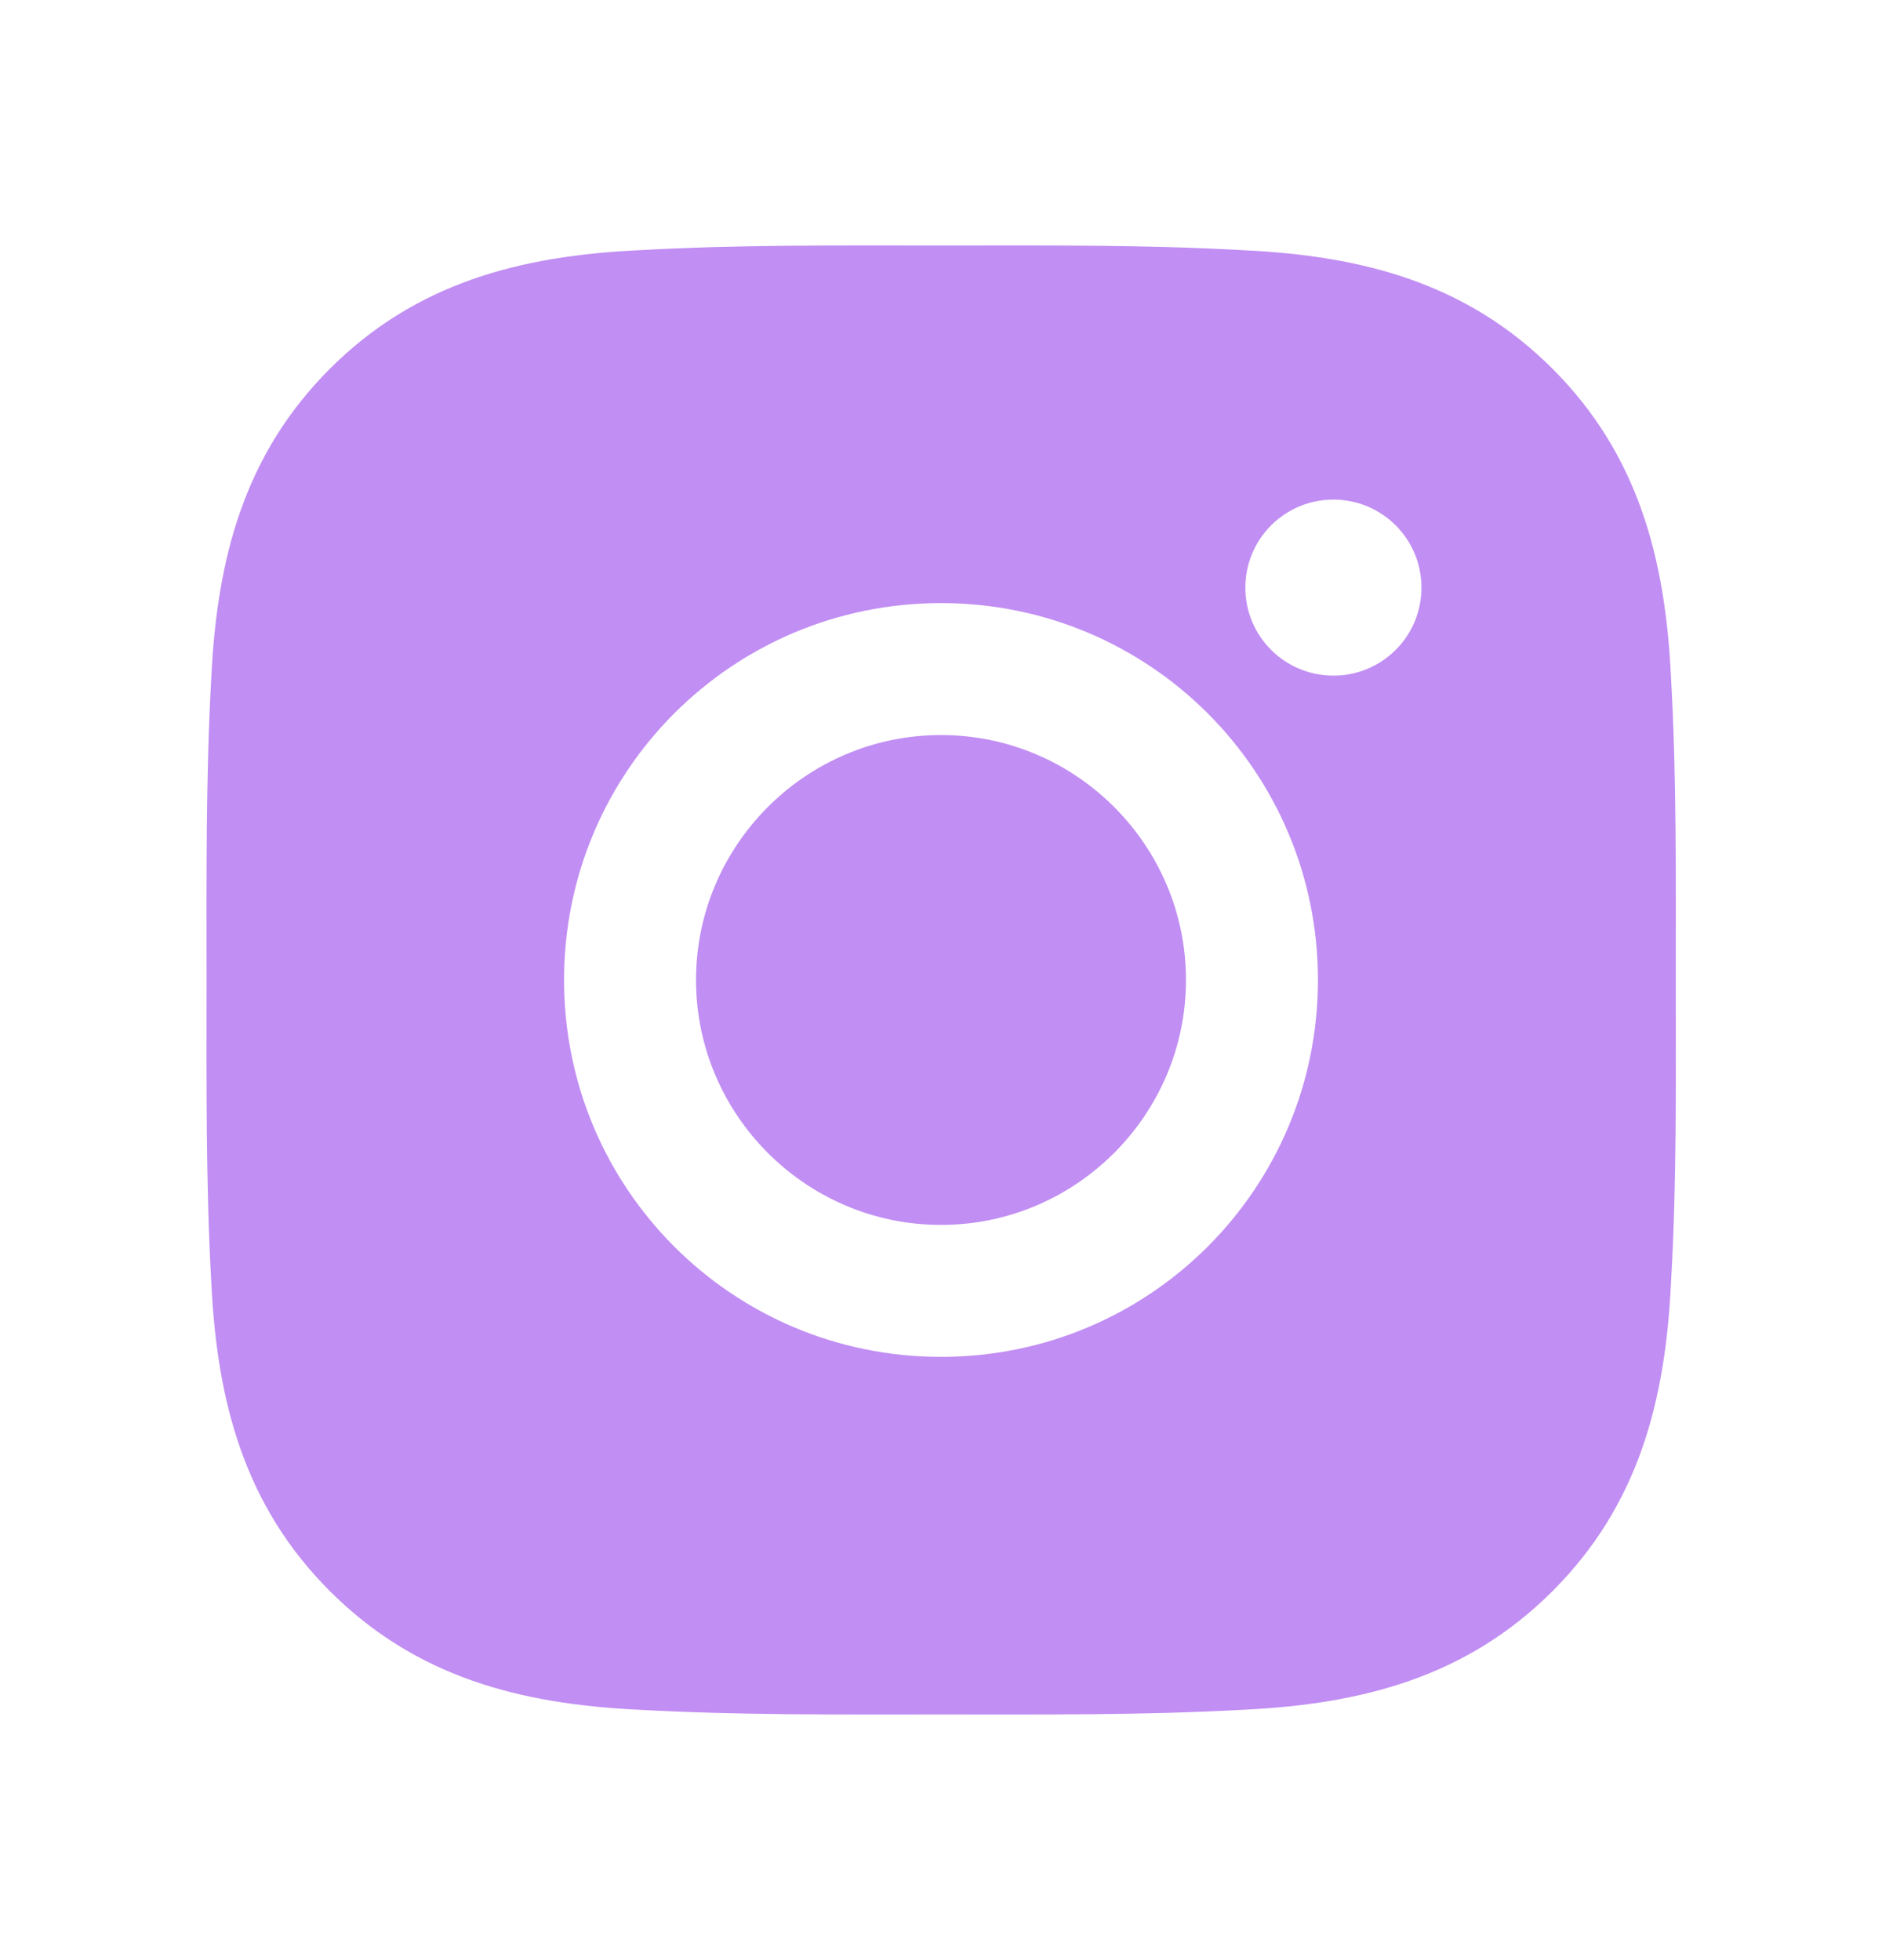 <svg width="24" height="25" viewBox="0 0 24 25" fill="none" xmlns="http://www.w3.org/2000/svg">
<path d="M12 9.375C10.28 9.375 8.876 10.778 8.876 12.499C8.876 14.219 10.28 15.623 12 15.623C13.72 15.623 15.124 14.219 15.124 12.499C15.124 10.778 13.72 9.375 12 9.375ZM21.37 12.499C21.37 11.205 21.382 9.923 21.309 8.632C21.237 7.132 20.895 5.8 19.798 4.703C18.698 3.604 17.37 3.264 15.87 3.192C14.576 3.119 13.294 3.131 12.002 3.131C10.709 3.131 9.427 3.119 8.135 3.192C6.635 3.264 5.304 3.607 4.207 4.703C3.108 5.803 2.768 7.132 2.695 8.632C2.623 9.925 2.634 11.207 2.634 12.499C2.634 13.79 2.623 15.075 2.695 16.366C2.768 17.866 3.11 19.197 4.207 20.294C5.306 21.393 6.635 21.733 8.135 21.806C9.429 21.878 10.711 21.867 12.002 21.867C13.296 21.867 14.578 21.878 15.87 21.806C17.37 21.733 18.701 21.391 19.798 20.294C20.897 19.195 21.237 17.866 21.309 16.366C21.384 15.075 21.37 13.793 21.37 12.499ZM12 17.306C9.34 17.306 7.193 15.159 7.193 12.499C7.193 9.839 9.34 7.692 12 7.692C14.66 7.692 16.807 9.839 16.807 12.499C16.807 15.159 14.66 17.306 12 17.306ZM17.004 8.617C16.383 8.617 15.881 8.116 15.881 7.495C15.881 6.874 16.383 6.372 17.004 6.372C17.625 6.372 18.127 6.874 18.127 7.495C18.127 7.642 18.098 7.788 18.042 7.925C17.985 8.061 17.903 8.185 17.798 8.289C17.694 8.393 17.57 8.476 17.434 8.532C17.298 8.589 17.151 8.618 17.004 8.617Z" fill="#C18EF3"/>
</svg>
